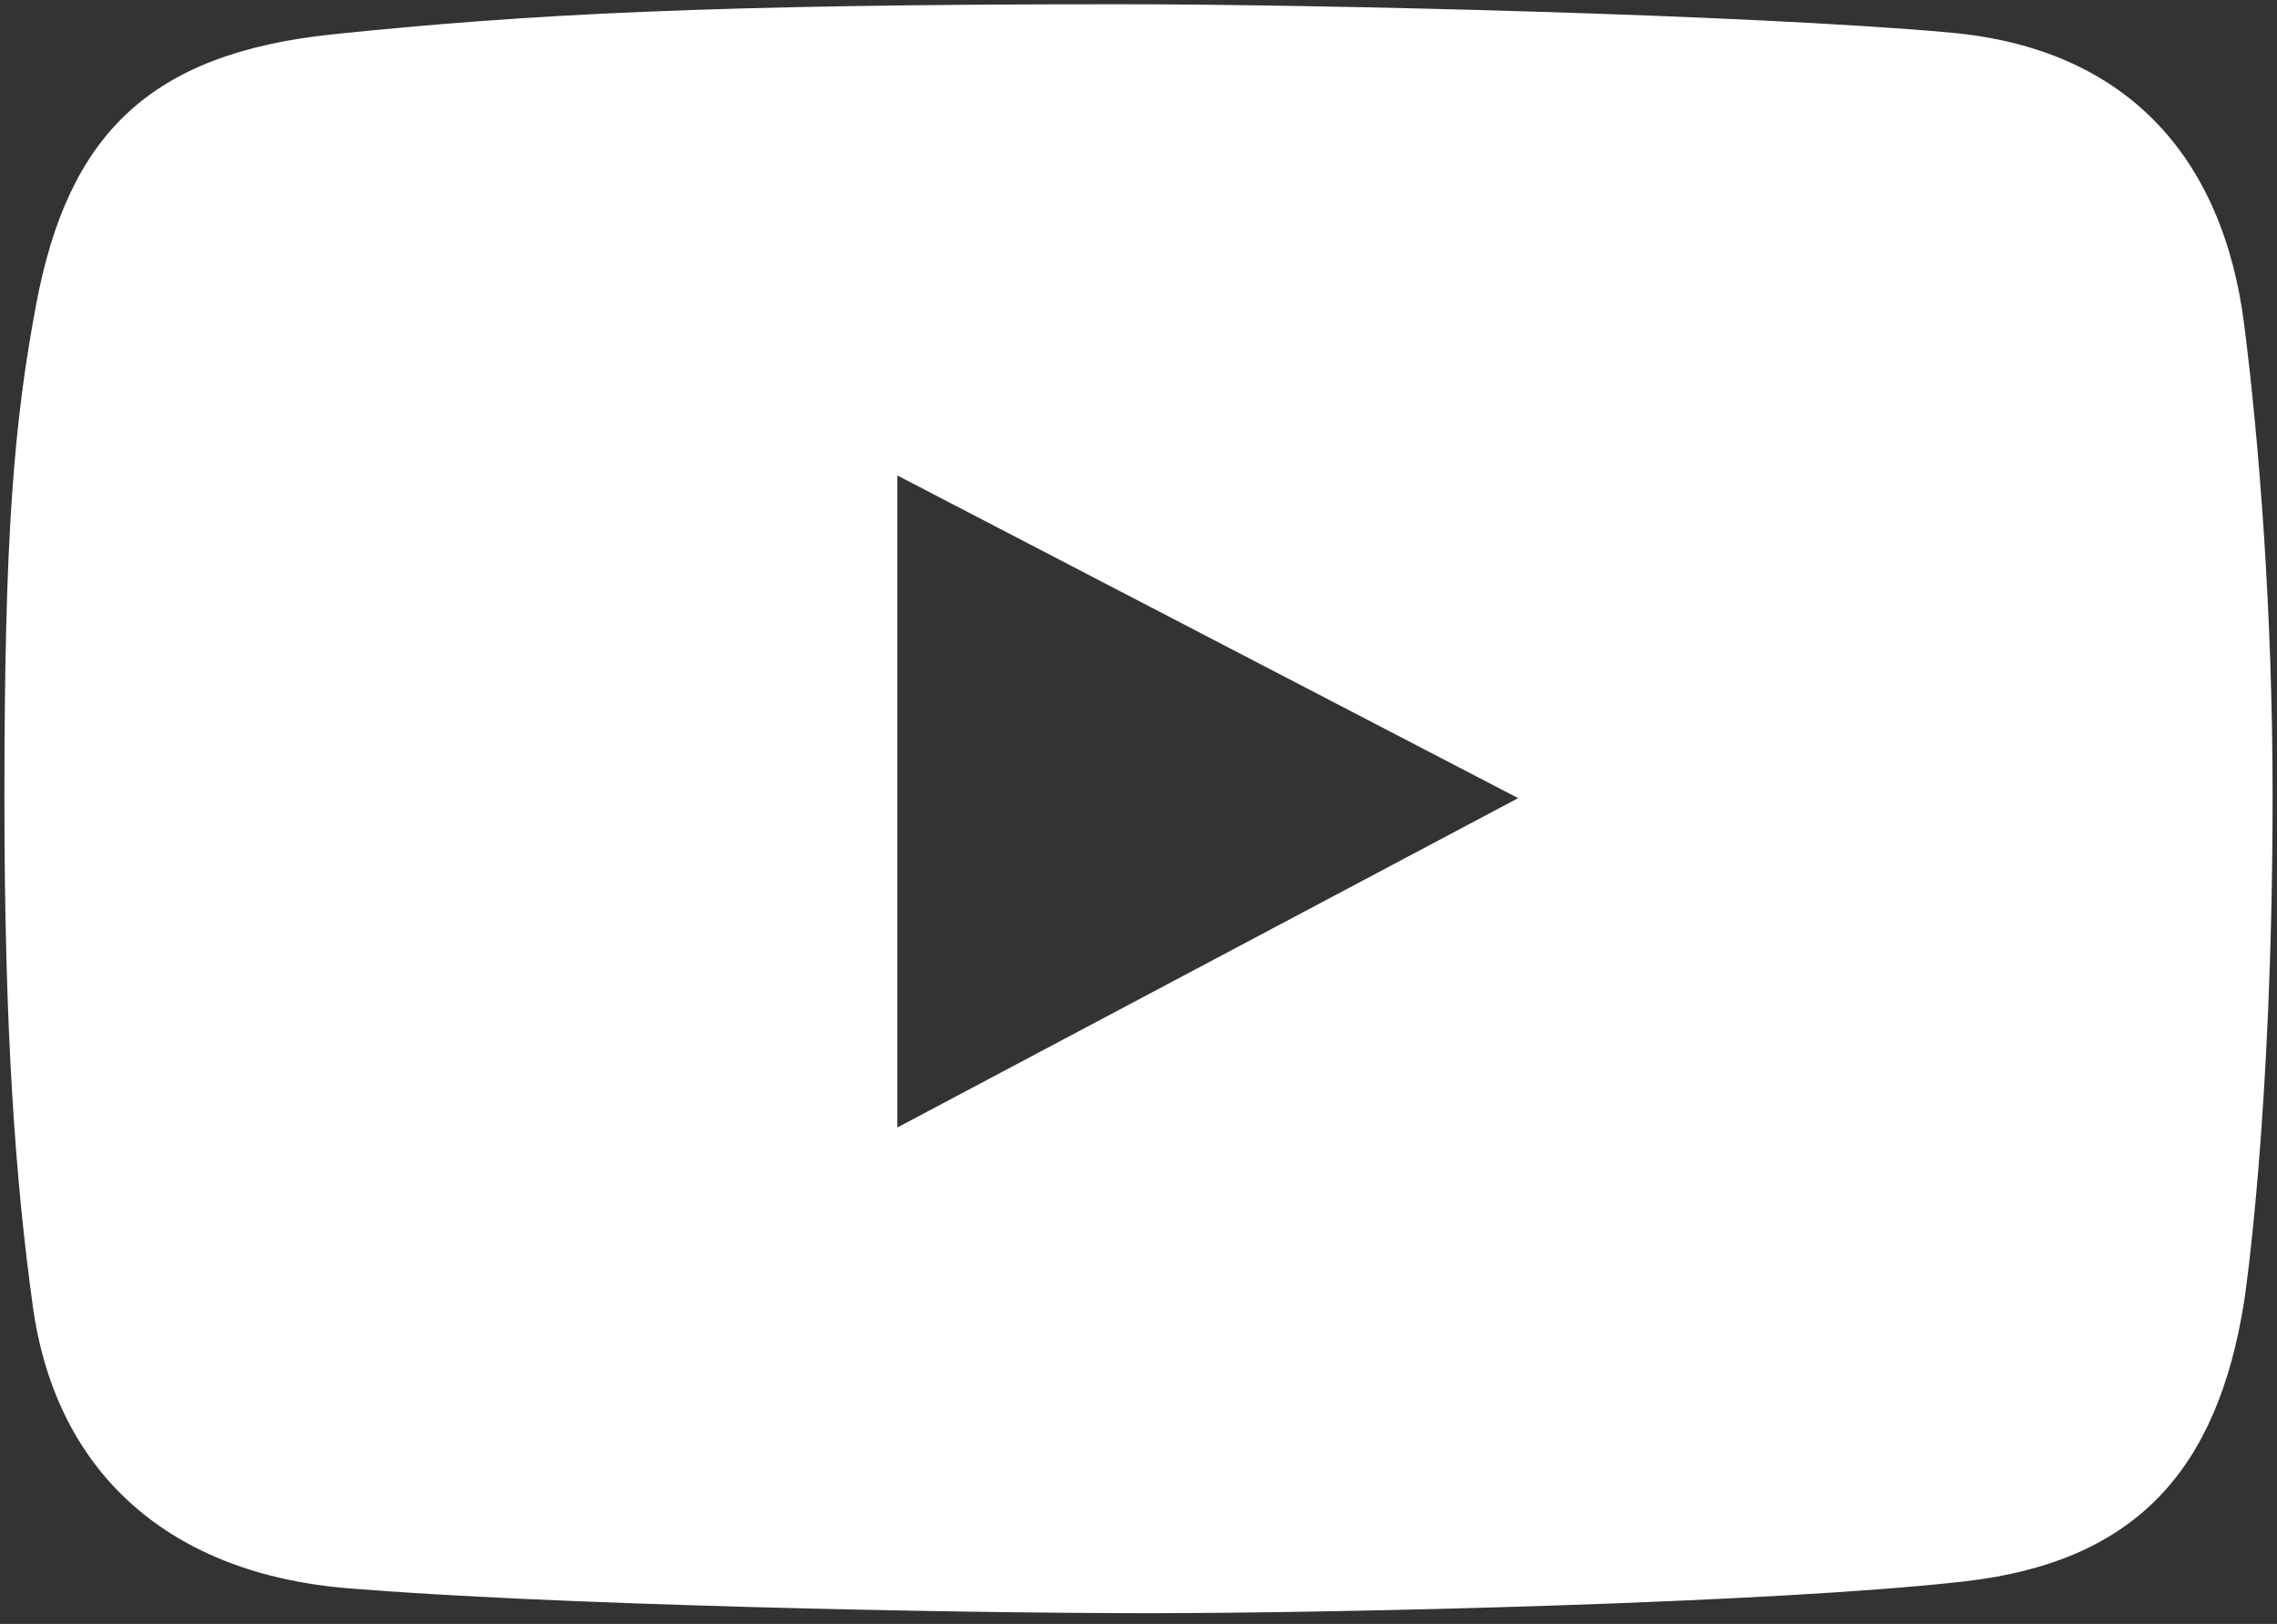 <?xml version="1.0" encoding="UTF-8"?> <svg xmlns="http://www.w3.org/2000/svg" width="129" height="92" viewBox="0 0 129 92" fill="none"><rect x="0" y="0" width="129" height="92" fill="#333333" stroke="none"/><path d="M127.142 18.395C125.924 8.774 120.366 2.739 110.501 1.848C99.206 0.827 74.754 0.24 63.413 0.24C40.214 0.24 29.847 0.807 18.877 1.942C8.422 3.023 3.845 7.668 2.046 17.259C0.787 23.98 0.25 30.275 0.25 45.152C0.25 58.516 0.881 66.92 1.858 73.991C3.201 83.702 9.866 89.158 19.634 89.972C30.999 90.918 53.764 91.39 65.02 91.39C75.897 91.39 100.374 90.824 111.257 89.594C120.997 88.493 125.629 83.29 127.142 73.708C127.142 73.708 128.75 63.212 128.75 45.057C128.75 34.72 127.994 25.107 127.142 18.395ZM50.837 63.875V26.935L86.01 45.216L50.837 63.875Z" fill="white"></path></svg> 